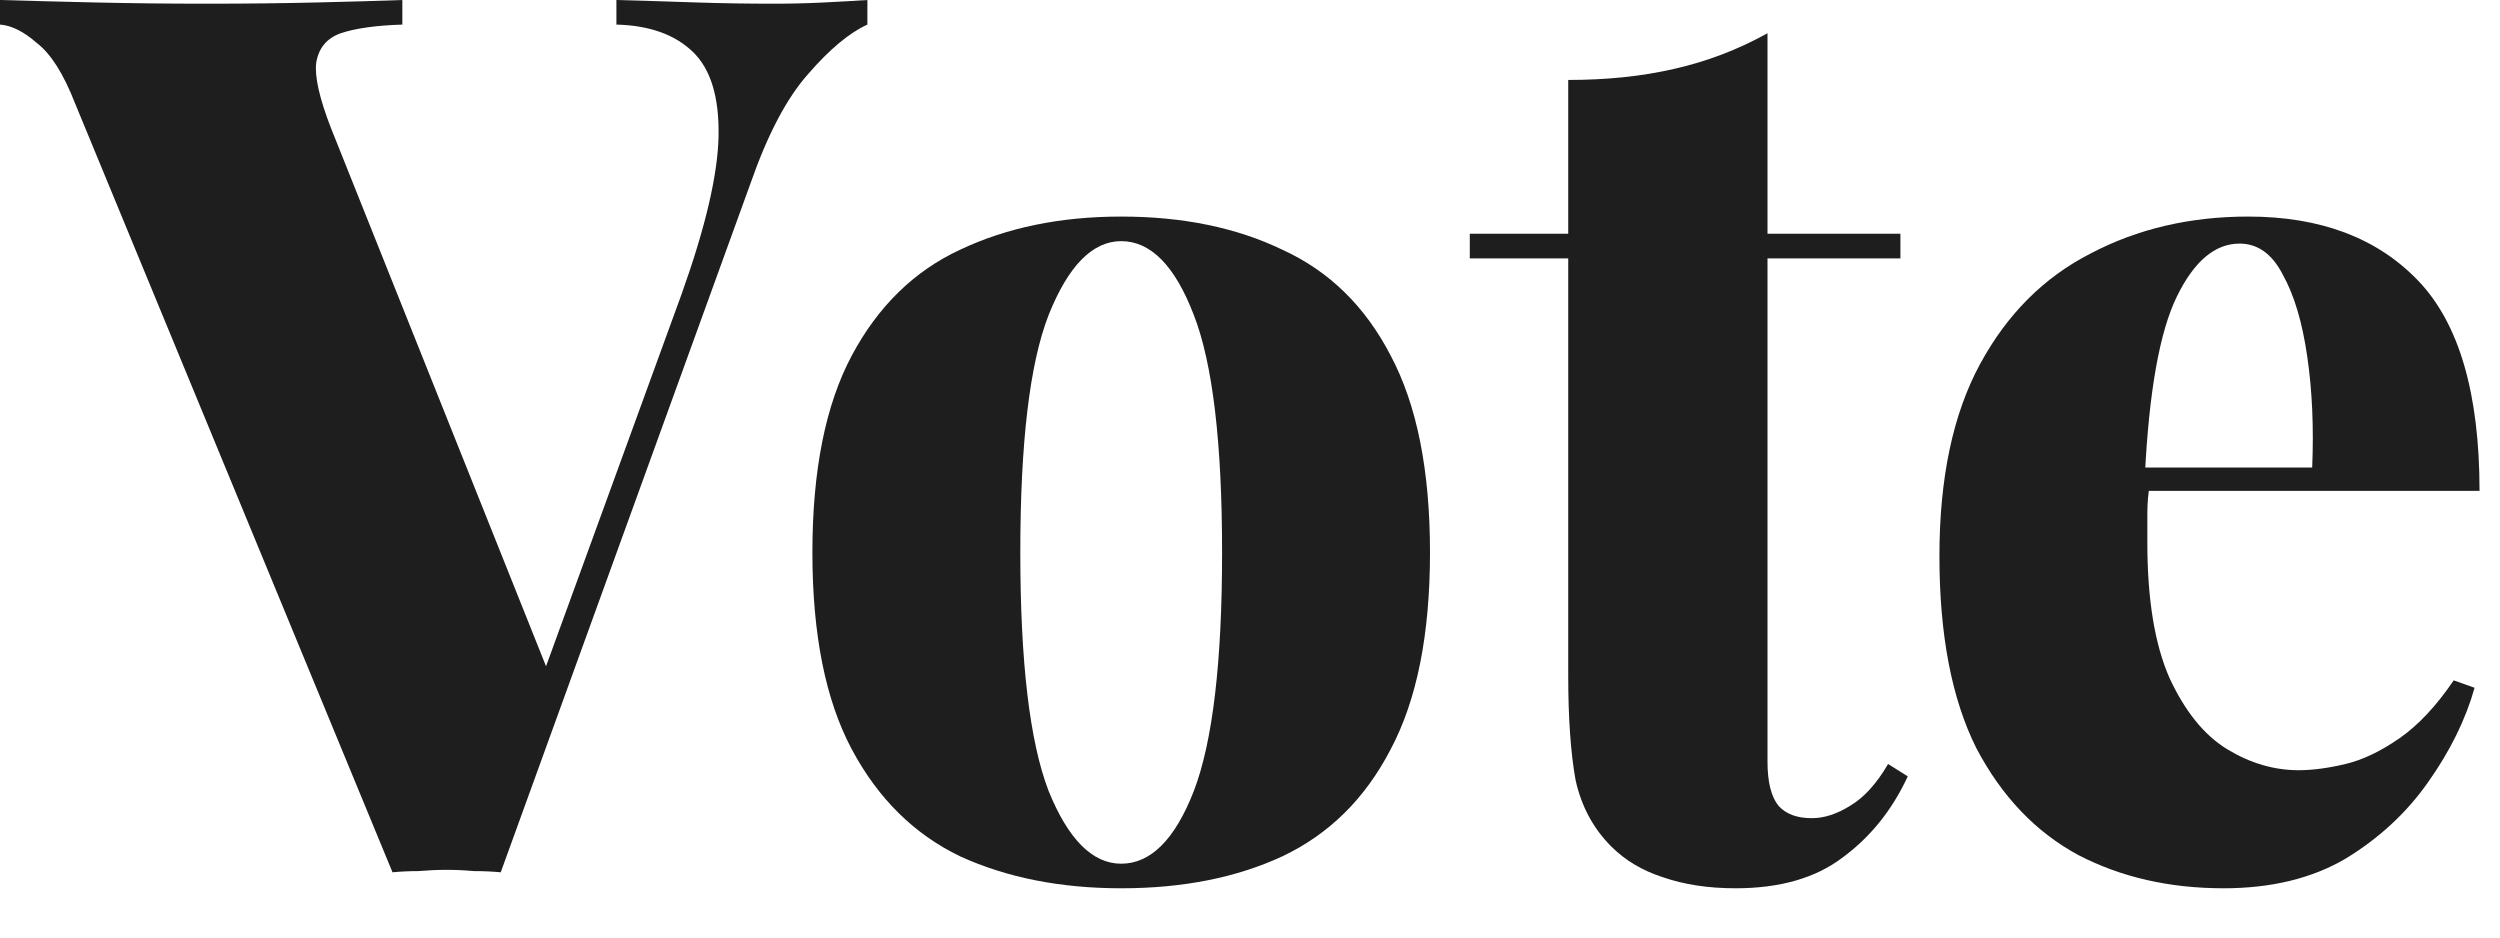 <?xml version="1.0" encoding="utf-8"?>
<svg xmlns="http://www.w3.org/2000/svg" fill="none" height="100%" overflow="visible" preserveAspectRatio="none" style="display: block;" viewBox="0 0 48 18" width="100%">
<g id="Vote">
<path d="M16.654 0V0.472C16.307 0.63 15.929 0.945 15.52 1.417C15.111 1.874 14.74 2.575 14.41 3.52L9.614 16.748C9.457 16.733 9.284 16.725 9.095 16.725C8.921 16.709 8.748 16.701 8.575 16.701C8.402 16.701 8.221 16.709 8.032 16.725C7.858 16.725 7.693 16.733 7.536 16.748L1.441 1.984C1.22 1.417 0.976 1.032 0.709 0.827C0.457 0.606 0.22 0.488 0 0.472V0C0.52 0.016 1.126 0.031 1.819 0.047C2.528 0.063 3.236 0.071 3.945 0.071C4.717 0.071 5.433 0.063 6.095 0.047C6.772 0.031 7.315 0.016 7.725 0V0.472C7.221 0.488 6.827 0.543 6.543 0.638C6.276 0.732 6.118 0.921 6.071 1.205C6.039 1.472 6.134 1.89 6.354 2.457L10.63 13.158L10.11 13.819L13.087 5.646C13.543 4.37 13.78 3.362 13.796 2.622C13.811 1.866 13.646 1.323 13.299 0.992C12.953 0.661 12.465 0.488 11.835 0.472V0C12.402 0.016 12.914 0.031 13.37 0.047C13.843 0.063 14.339 0.071 14.858 0.071C15.189 0.071 15.512 0.063 15.827 0.047C16.142 0.031 16.418 0.016 16.654 0Z" fill="#1E1E1E"/>
<path d="M21.527 4.158C22.708 4.158 23.74 4.37 24.622 4.795C25.52 5.205 26.212 5.882 26.701 6.827C27.204 7.772 27.456 9.032 27.456 10.607C27.456 12.181 27.204 13.441 26.701 14.386C26.212 15.331 25.52 16.016 24.622 16.441C23.74 16.851 22.708 17.055 21.527 17.055C20.362 17.055 19.33 16.851 18.433 16.441C17.551 16.016 16.858 15.331 16.354 14.386C15.85 13.441 15.598 12.181 15.598 10.607C15.598 9.032 15.85 7.772 16.354 6.827C16.858 5.882 17.551 5.205 18.433 4.795C19.33 4.37 20.362 4.158 21.527 4.158ZM21.527 4.63C20.976 4.63 20.512 5.102 20.134 6.047C19.771 6.976 19.59 8.496 19.59 10.607C19.59 12.717 19.771 14.244 20.134 15.189C20.512 16.118 20.976 16.583 21.527 16.583C22.094 16.583 22.559 16.118 22.921 15.189C23.283 14.244 23.464 12.717 23.464 10.607C23.464 8.496 23.283 6.976 22.921 6.047C22.559 5.102 22.094 4.63 21.527 4.63Z" fill="#1E1E1E"/>
<path d="M33.936 0.638V4.488H36.488V4.961H33.936V14.622C33.936 15.016 34.007 15.3 34.149 15.473C34.291 15.63 34.503 15.709 34.787 15.709C35.023 15.709 35.267 15.63 35.519 15.473C35.787 15.315 36.031 15.047 36.251 14.669L36.629 14.906C36.33 15.552 35.913 16.071 35.377 16.465C34.858 16.859 34.173 17.055 33.322 17.055C32.803 17.055 32.338 16.985 31.928 16.843C31.535 16.717 31.204 16.52 30.936 16.252C30.59 15.906 30.362 15.481 30.251 14.977C30.157 14.457 30.11 13.788 30.11 12.969V4.961H28.22V4.488H30.11V1.535C30.85 1.535 31.527 1.465 32.141 1.323C32.771 1.181 33.37 0.953 33.936 0.638Z" fill="#1E1E1E"/>
<path d="M43.166 4.158C44.552 4.158 45.638 4.567 46.426 5.386C47.213 6.205 47.607 7.551 47.607 9.425H40.024L40 8.977H44.394C44.426 8.205 44.394 7.496 44.3 6.851C44.205 6.189 44.048 5.662 43.827 5.268C43.623 4.874 43.347 4.677 43 4.677C42.528 4.677 42.126 5.016 41.796 5.693C41.465 6.37 41.26 7.52 41.181 9.142L41.276 9.307C41.245 9.48 41.229 9.662 41.229 9.851C41.229 10.024 41.229 10.213 41.229 10.418C41.229 11.504 41.37 12.37 41.654 13.016C41.953 13.662 42.323 14.118 42.764 14.386C43.205 14.654 43.662 14.788 44.134 14.788C44.402 14.788 44.701 14.748 45.032 14.669C45.363 14.591 45.709 14.425 46.071 14.174C46.434 13.921 46.78 13.551 47.111 13.063L47.512 13.205C47.339 13.819 47.04 14.425 46.615 15.024C46.205 15.607 45.678 16.095 45.032 16.488C44.386 16.866 43.607 17.055 42.693 17.055C41.654 17.055 40.725 16.843 39.906 16.418C39.087 15.977 38.433 15.292 37.945 14.363C37.473 13.418 37.237 12.189 37.237 10.677C37.237 9.181 37.496 7.953 38.016 6.992C38.536 6.032 39.245 5.323 40.142 4.866C41.04 4.394 42.048 4.158 43.166 4.158Z" fill="#1E1E1E"/>
</g>
</svg>